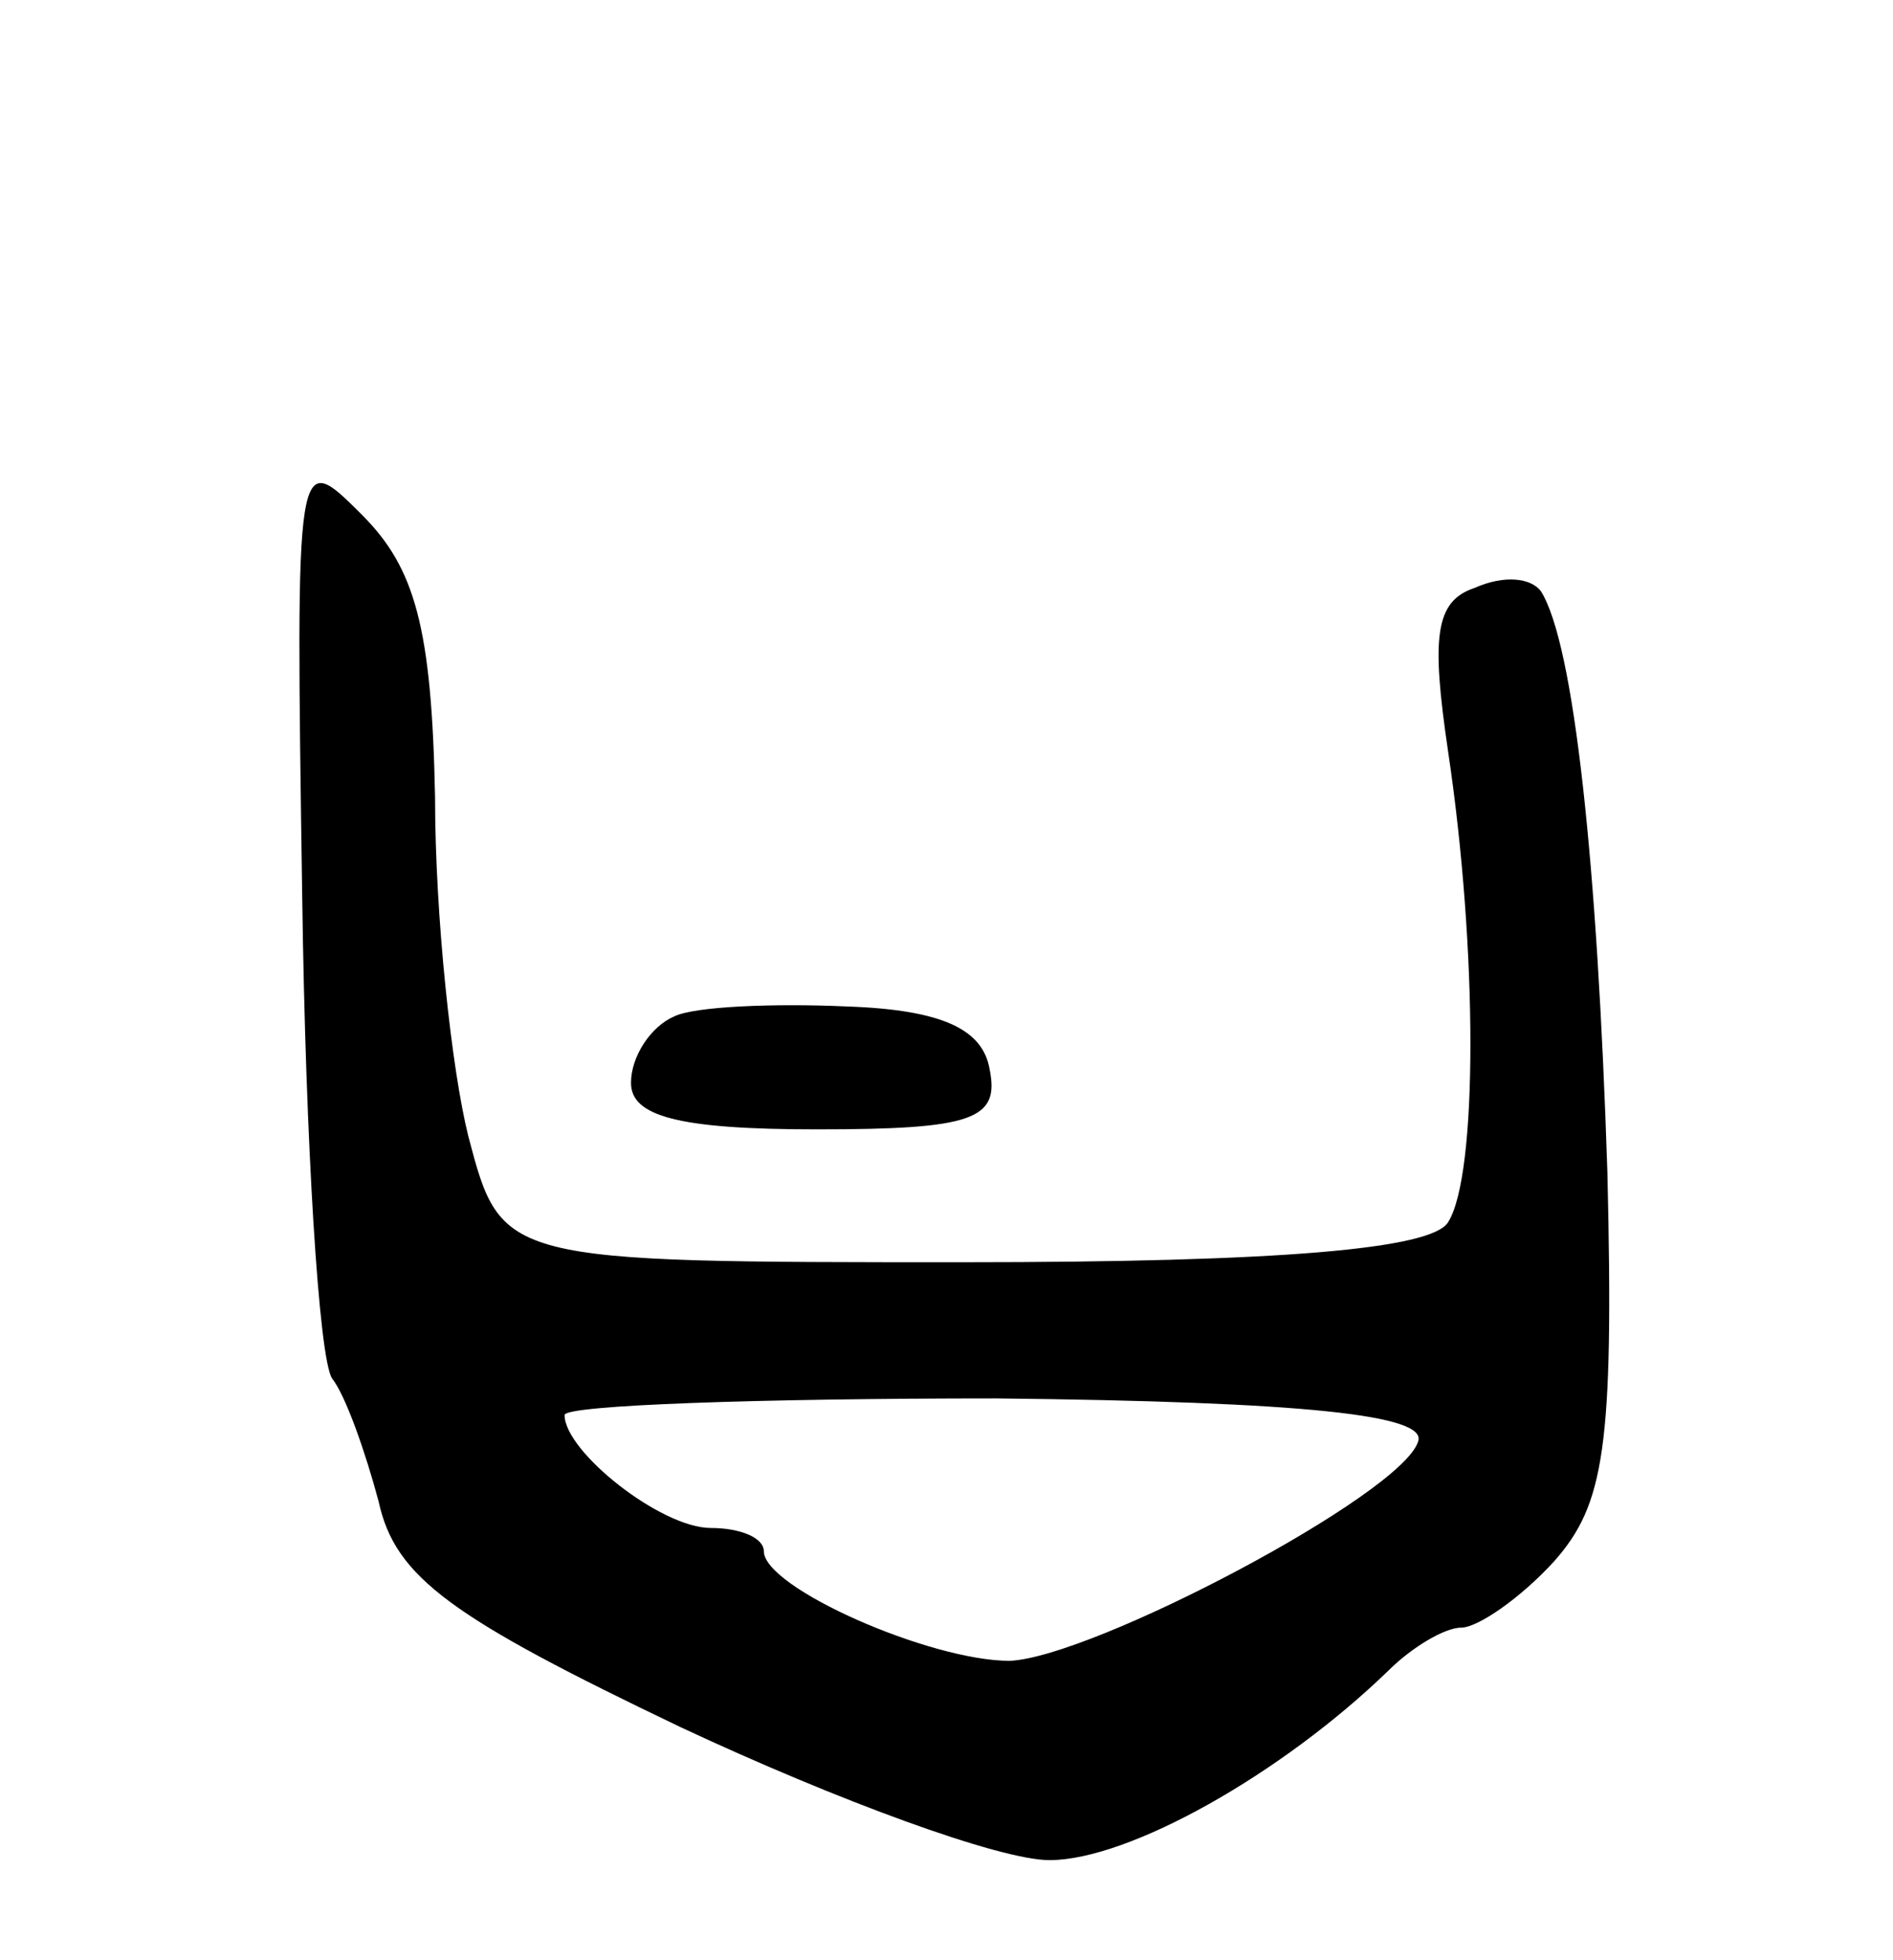 <svg version="1.0" xmlns="http://www.w3.org/2000/svg" width="57" height="59" viewBox="0 0 57 59" ><g transform="translate(0,59) scale(0.1,-0.1)" ><path d="M91 320 c1 -74 5 -139 9 -145 4 -5 10 -22 14 -37 5 -23 22 -35 91 -68 47 -22 96 -40 111 -40 24 0 70 26 102 57 7 7 17 13 22 13 5 0 18 9 28 20 15 17 18 34 16 117 -3 93 -10 159 -20 175 -3 4 -11 5 -20 1 -12 -4 -13 -15 -8 -49 9 -60 9 -128 0 -142 -5 -8 -50 -12 -146 -12 -139 0 -139 0 -149 38 -5 20 -10 66 -10 102 -1 51 -6 69 -22 85 -20 20 -20 20 -18 -115z m336 -164 c-5 -16 -98 -65 -123 -66 -24 0 -74 22 -74 33 0 4 -7 7 -16 7 -15 0 -44 23 -44 34 0 3 59 5 130 5 93 -1 130 -5 127 -13z"/><path d="M203 284 c-7 -3 -13 -12 -13 -20 0 -10 14 -14 56 -14 47 0 55 3 52 18 -2 12 -14 18 -43 19 -22 1 -46 0 -52 -3z"/></g></svg> 
